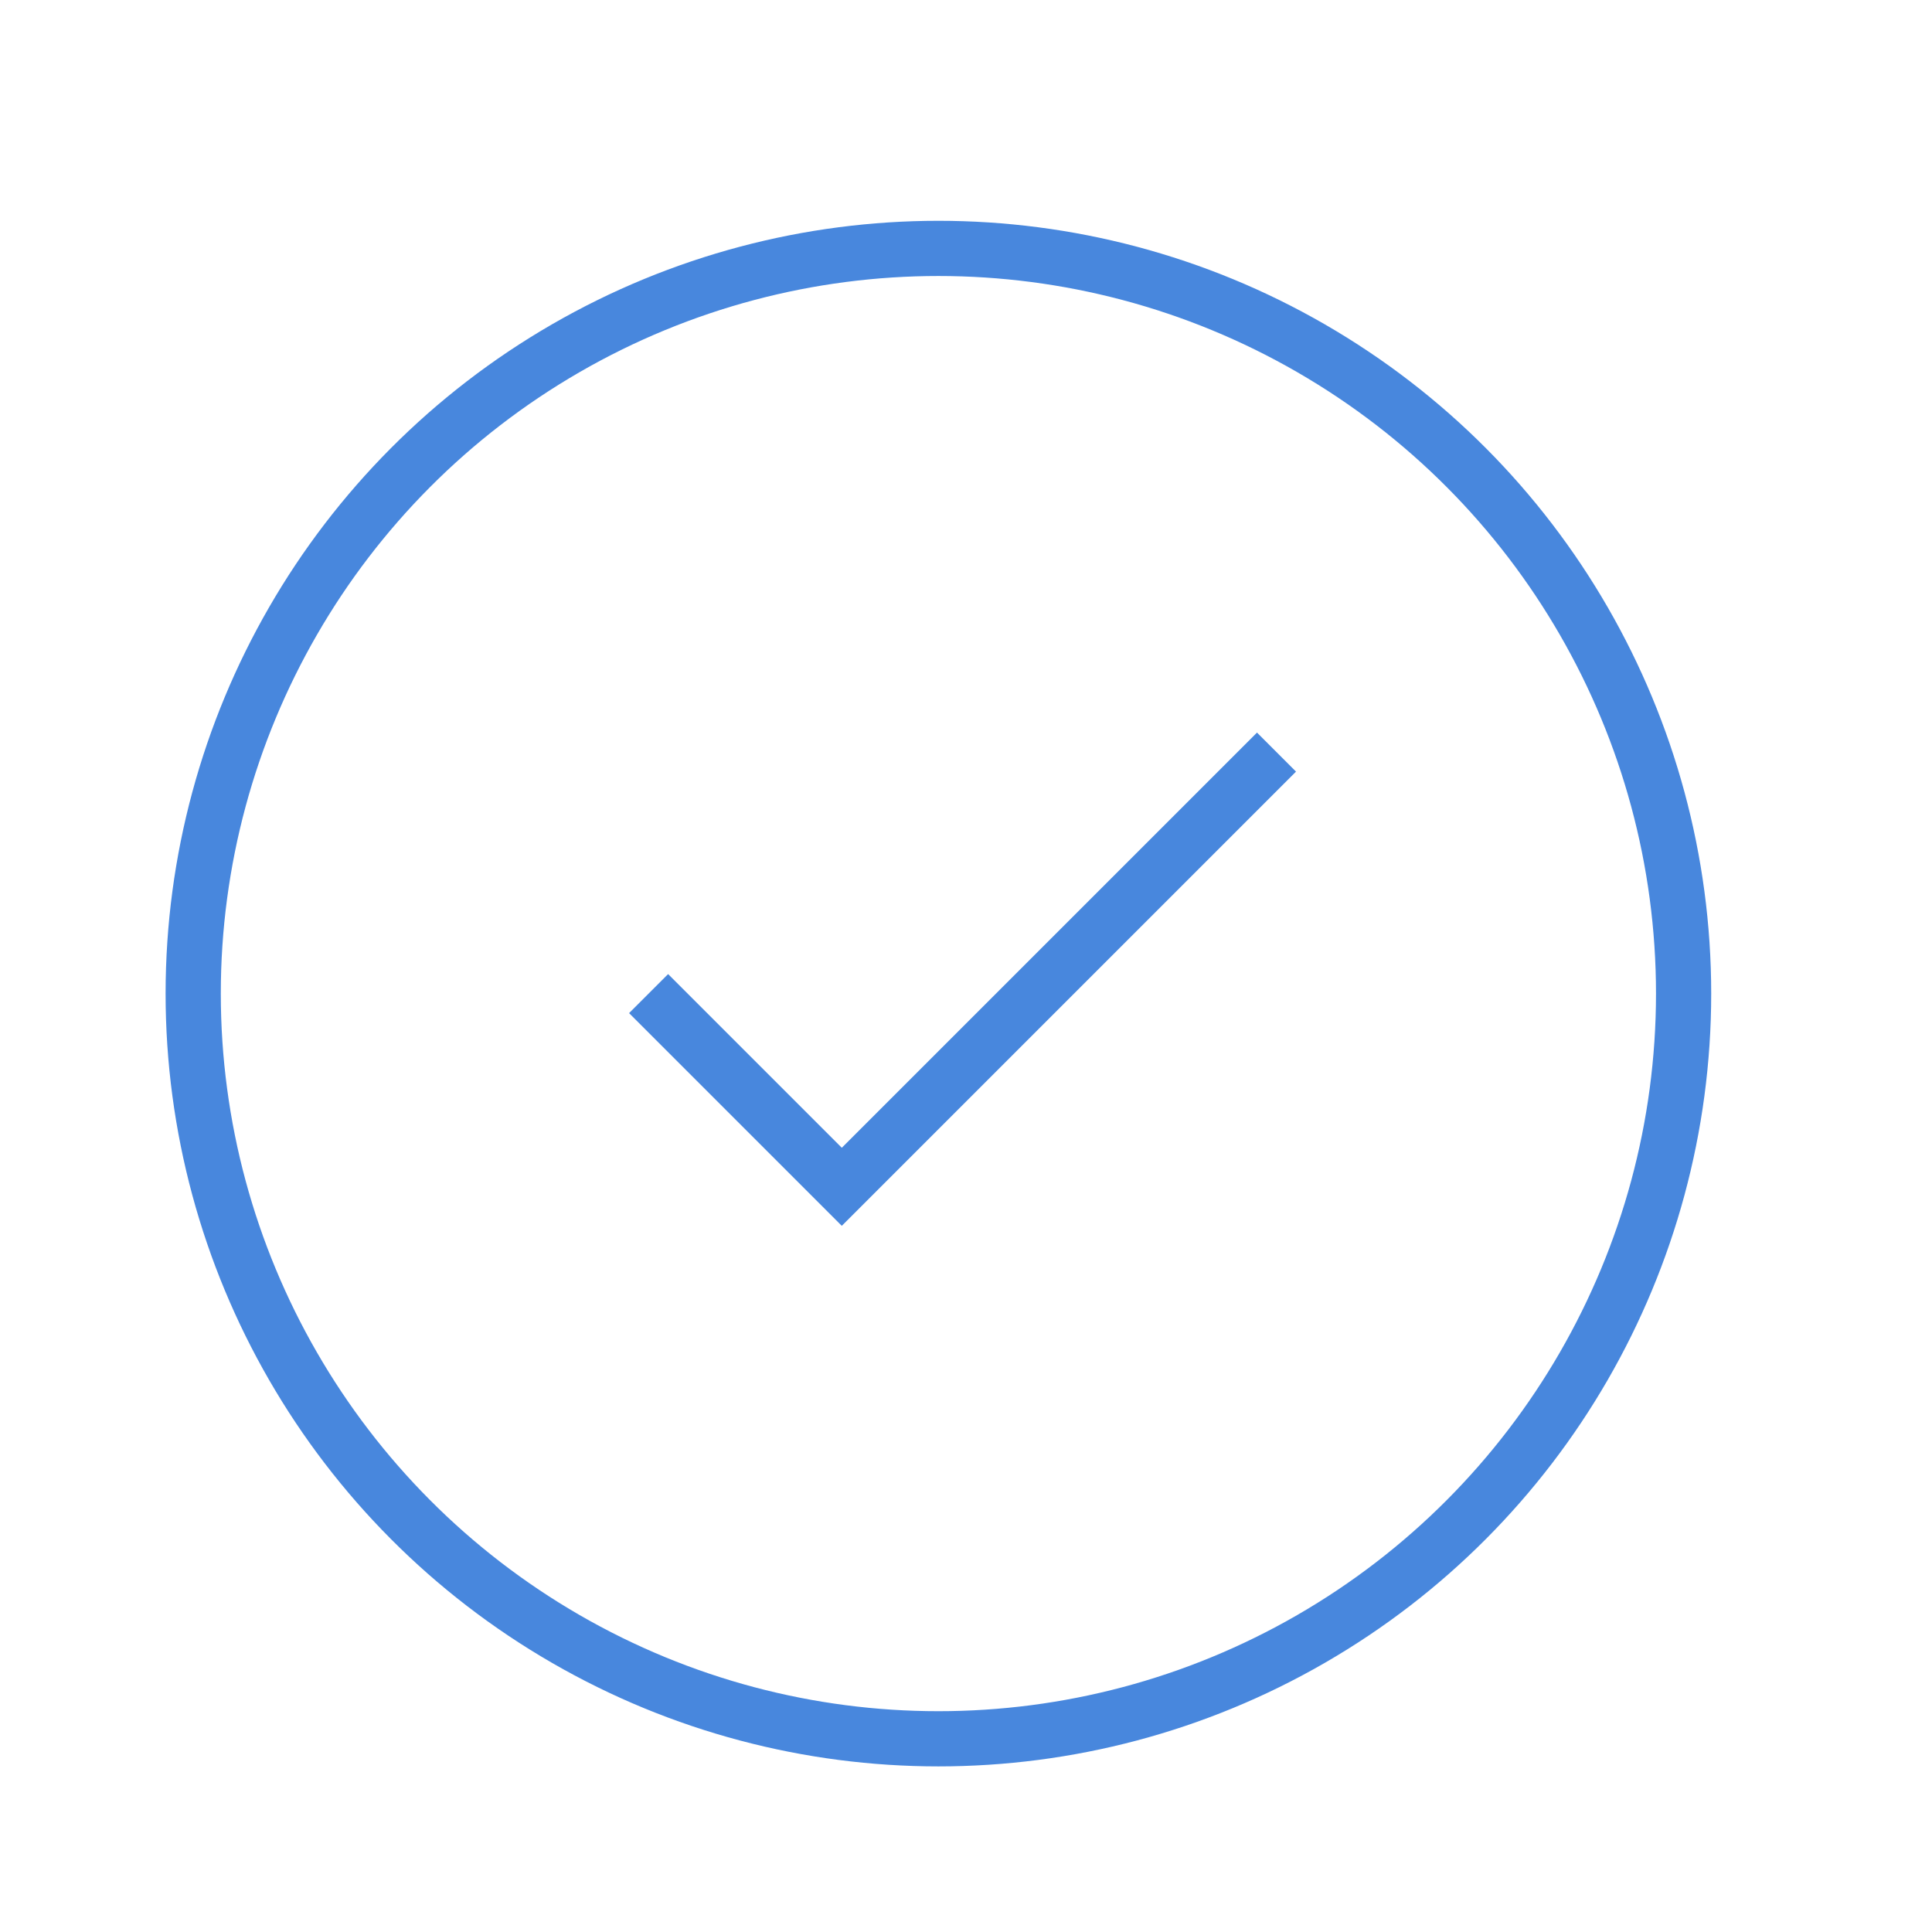<?xml version="1.0" encoding="UTF-8"?> <svg xmlns="http://www.w3.org/2000/svg" width="35" height="35" viewBox="0 0 35 35" fill="none"><g clip-path="url(#clip0_1664_5960)"><g clip-path="url(#clip1_1664_5960)"><circle cx="17" cy="18" r="13.5" stroke="#4887DD"></circle><path d="M11.75 18L15.25 21.5L23.125 13.625" stroke="#4887DD"></path></g></g><defs><clipPath id="clip0_1664_5960"><rect width="35" height="35" fill="white"></rect></clipPath><clipPath id="clip1_1664_5960"><rect width="32" height="32" fill="white" transform="translate(1 2)"></rect></clipPath></defs></svg> 
